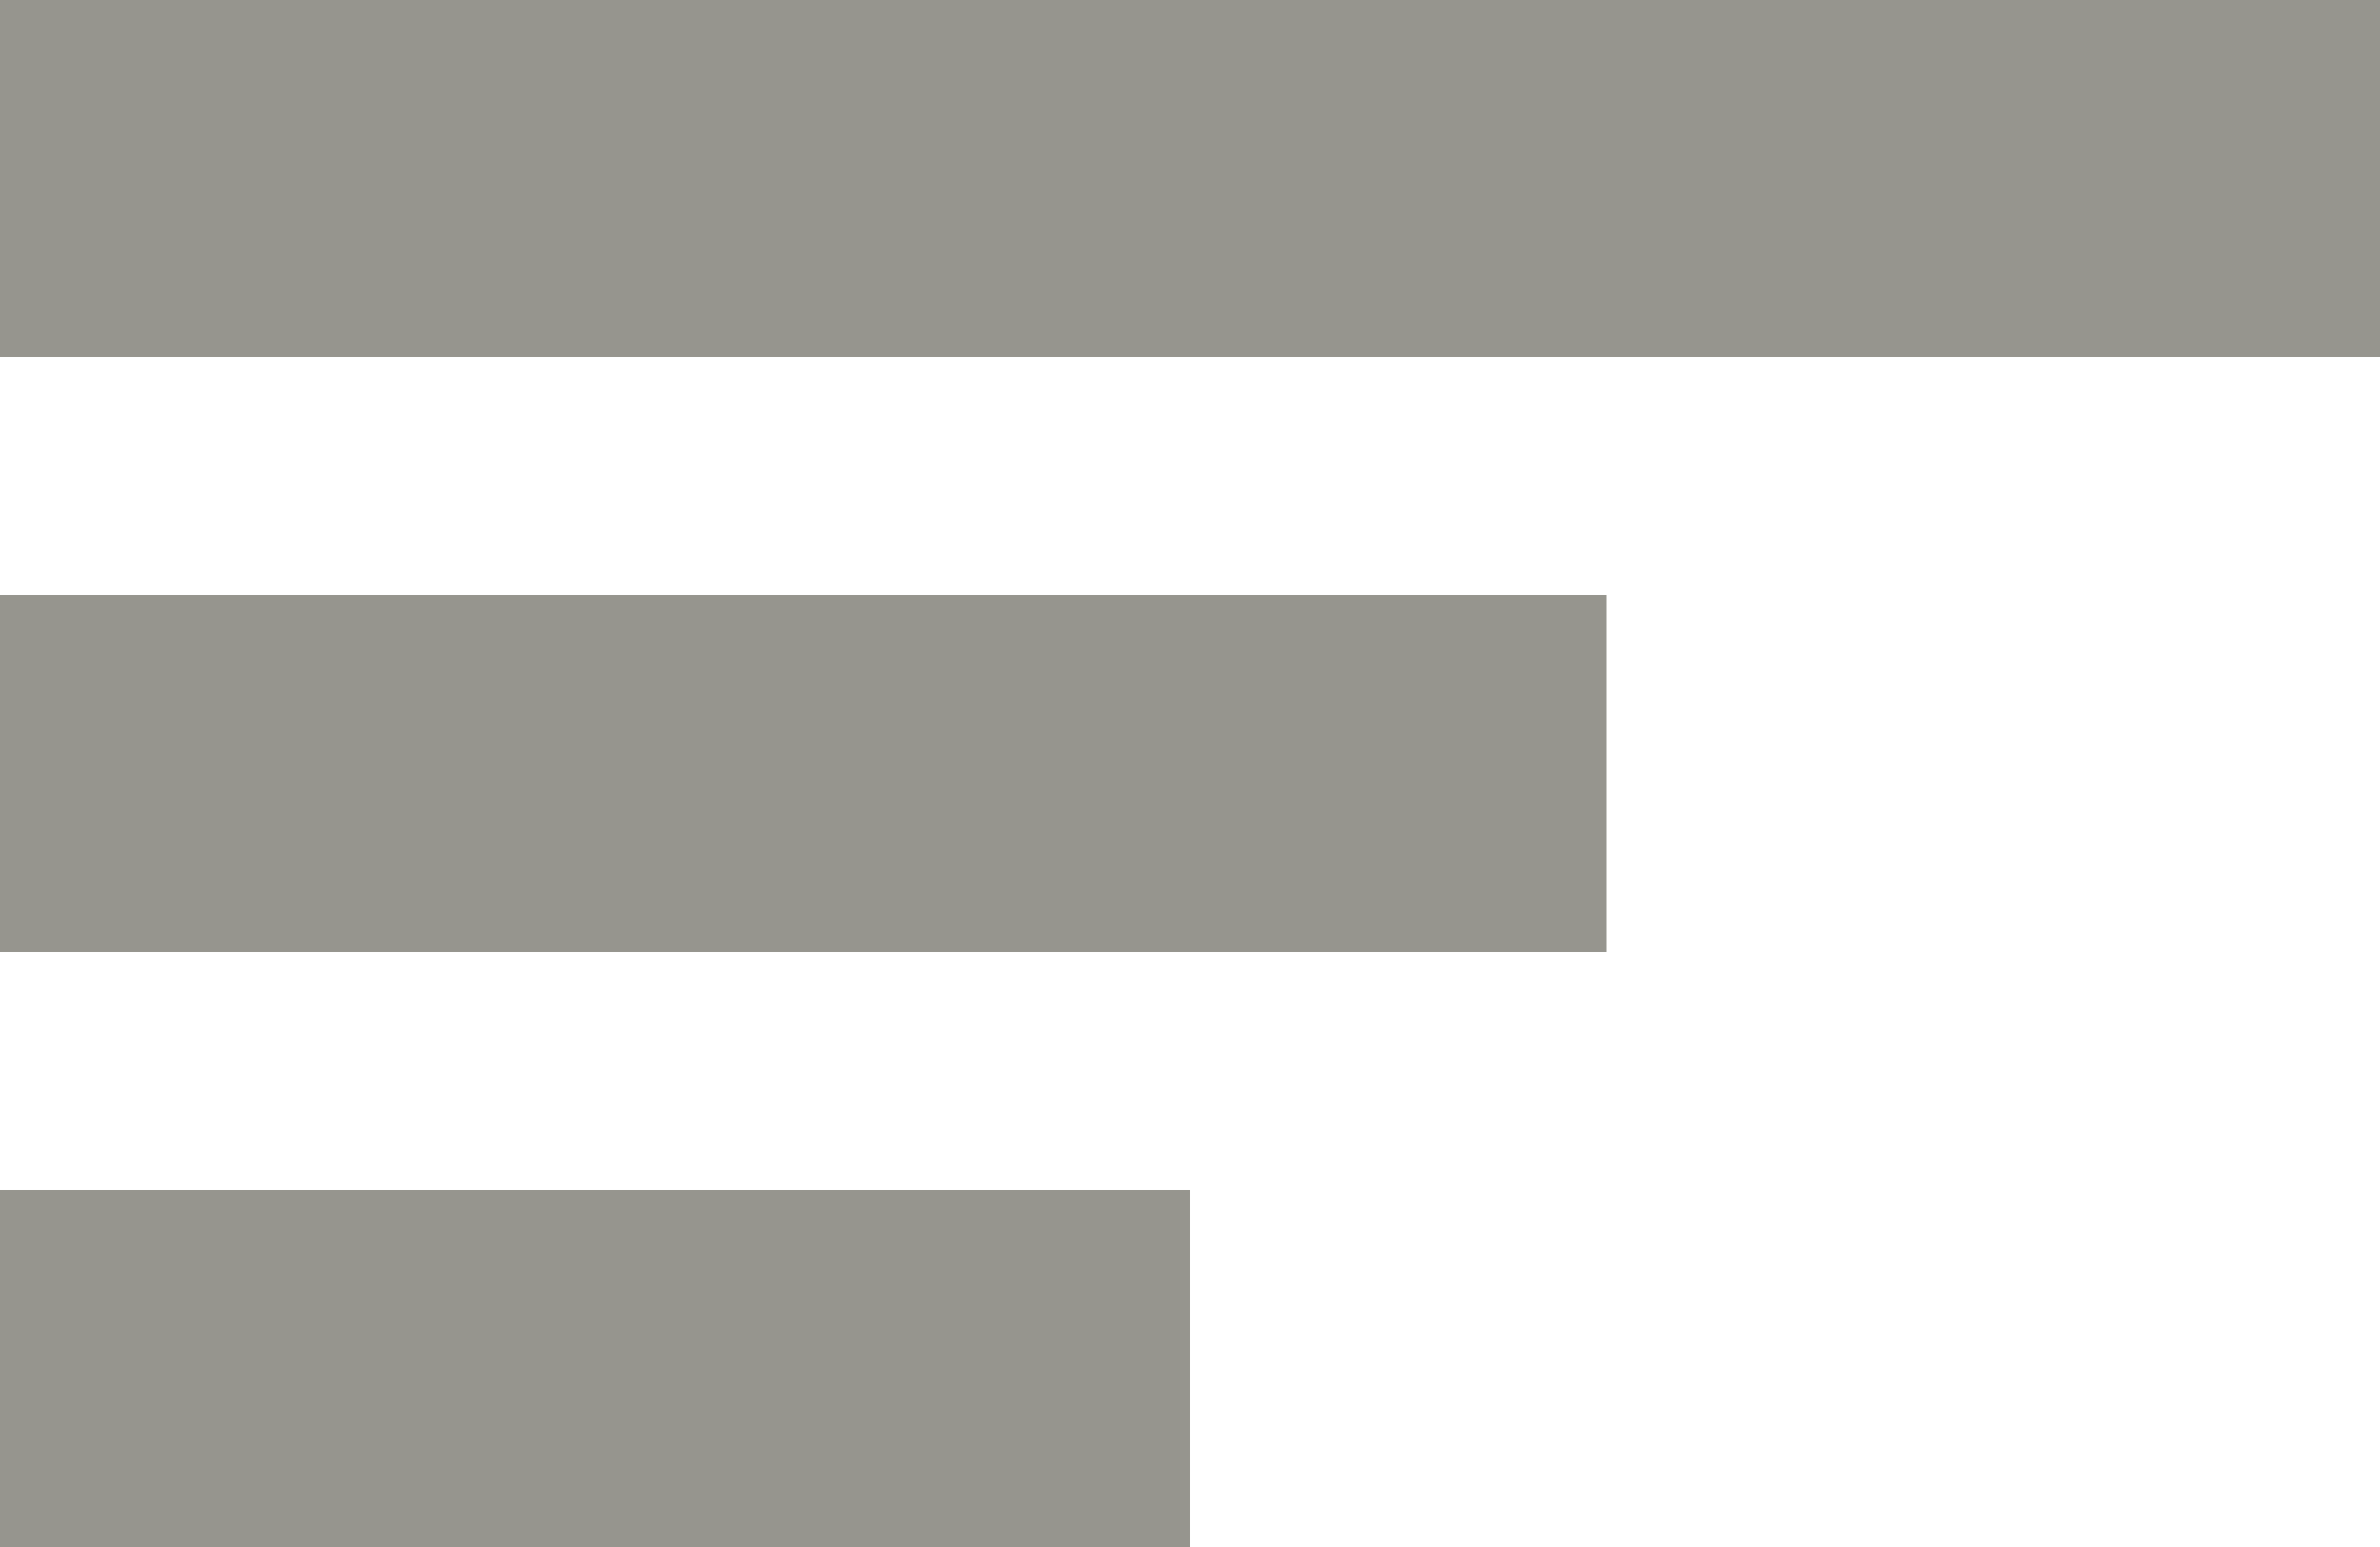 <svg xmlns="http://www.w3.org/2000/svg" viewBox="0 0 40 26"><defs><style>.a{fill:#96958e;}</style></defs><g transform="translate(-1880 -51)"><rect class="a" width="40" height="6" transform="translate(1880 51)"/><rect class="a" width="27" height="6" transform="translate(1880 61)"/><rect class="a" width="20" height="6" transform="translate(1880 71)"/></g></svg>